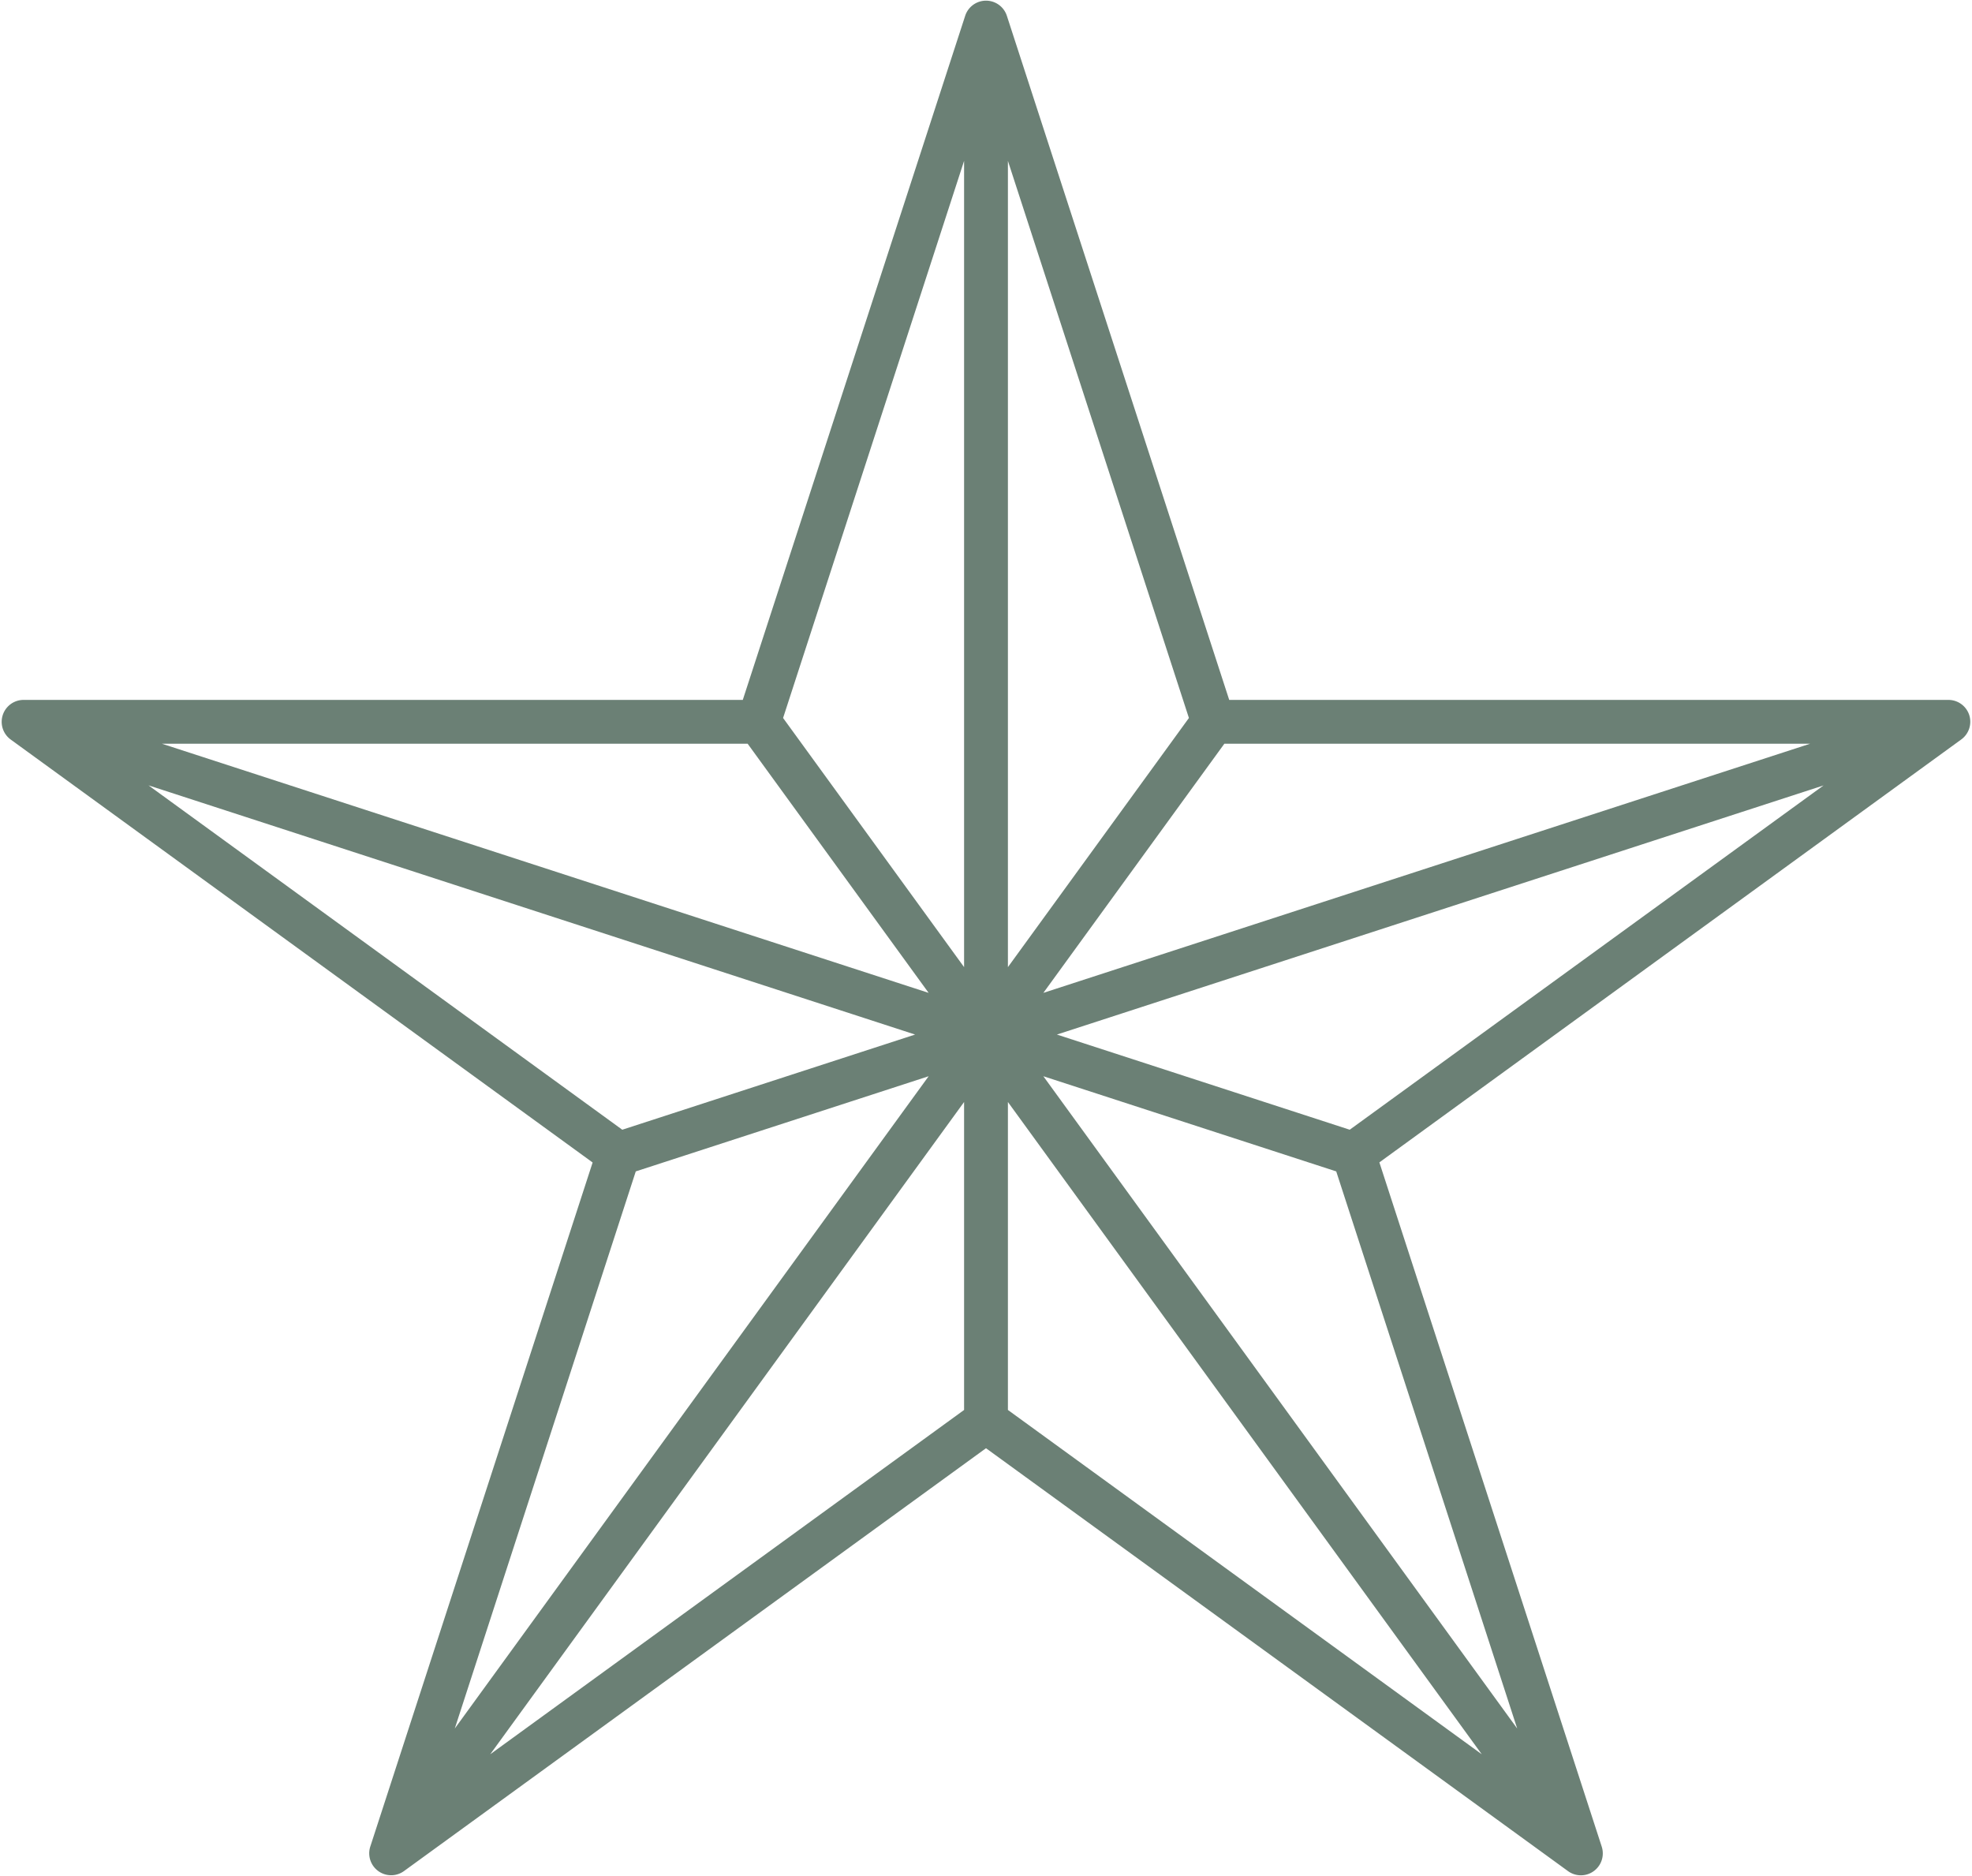 <?xml version="1.0" encoding="UTF-8" standalone="no"?><svg xmlns="http://www.w3.org/2000/svg" xmlns:xlink="http://www.w3.org/1999/xlink" fill="#6b8075" height="85.6" preserveAspectRatio="xMidYMid meet" version="1" viewBox="5.0 7.2 90.0 85.6" width="90" zoomAndPan="magnify"><g data-name="50" id="change1_1"><path d="M94.874,39.83a1,1,0,0,0-.951-.691H61.1L50.951,7.918a1,1,0,0,0-1.9,0L38.9,39.139H6.077a1,1,0,0,0-.588,1.809l26.558,19.3L21.9,91.464a1,1,0,0,0,1.539,1.118L50,73.287,76.558,92.582A1,1,0,0,0,78.1,91.464L67.953,60.243l26.558-19.3A1,1,0,0,0,94.874,39.83ZM39.122,41.139l8.26,11.369L12.391,41.139ZM51,14.541l8.261,25.423L51,51.333ZM49,51.333,40.739,39.964,49,14.541Zm0,20.208L27.374,87.253,49,57.488Zm2-14.053L72.626,87.253,51,71.541Zm9.878-16.349H87.61L52.618,52.508Zm-49.1,1.9L46.764,54.41,33.4,58.753ZM34.016,60.655l13.367-4.343L25.756,86.078ZM74.243,86.078,52.617,56.312l13.367,4.343ZM66.6,58.753,53.236,54.41l34.99-11.369Z"/></g></svg>